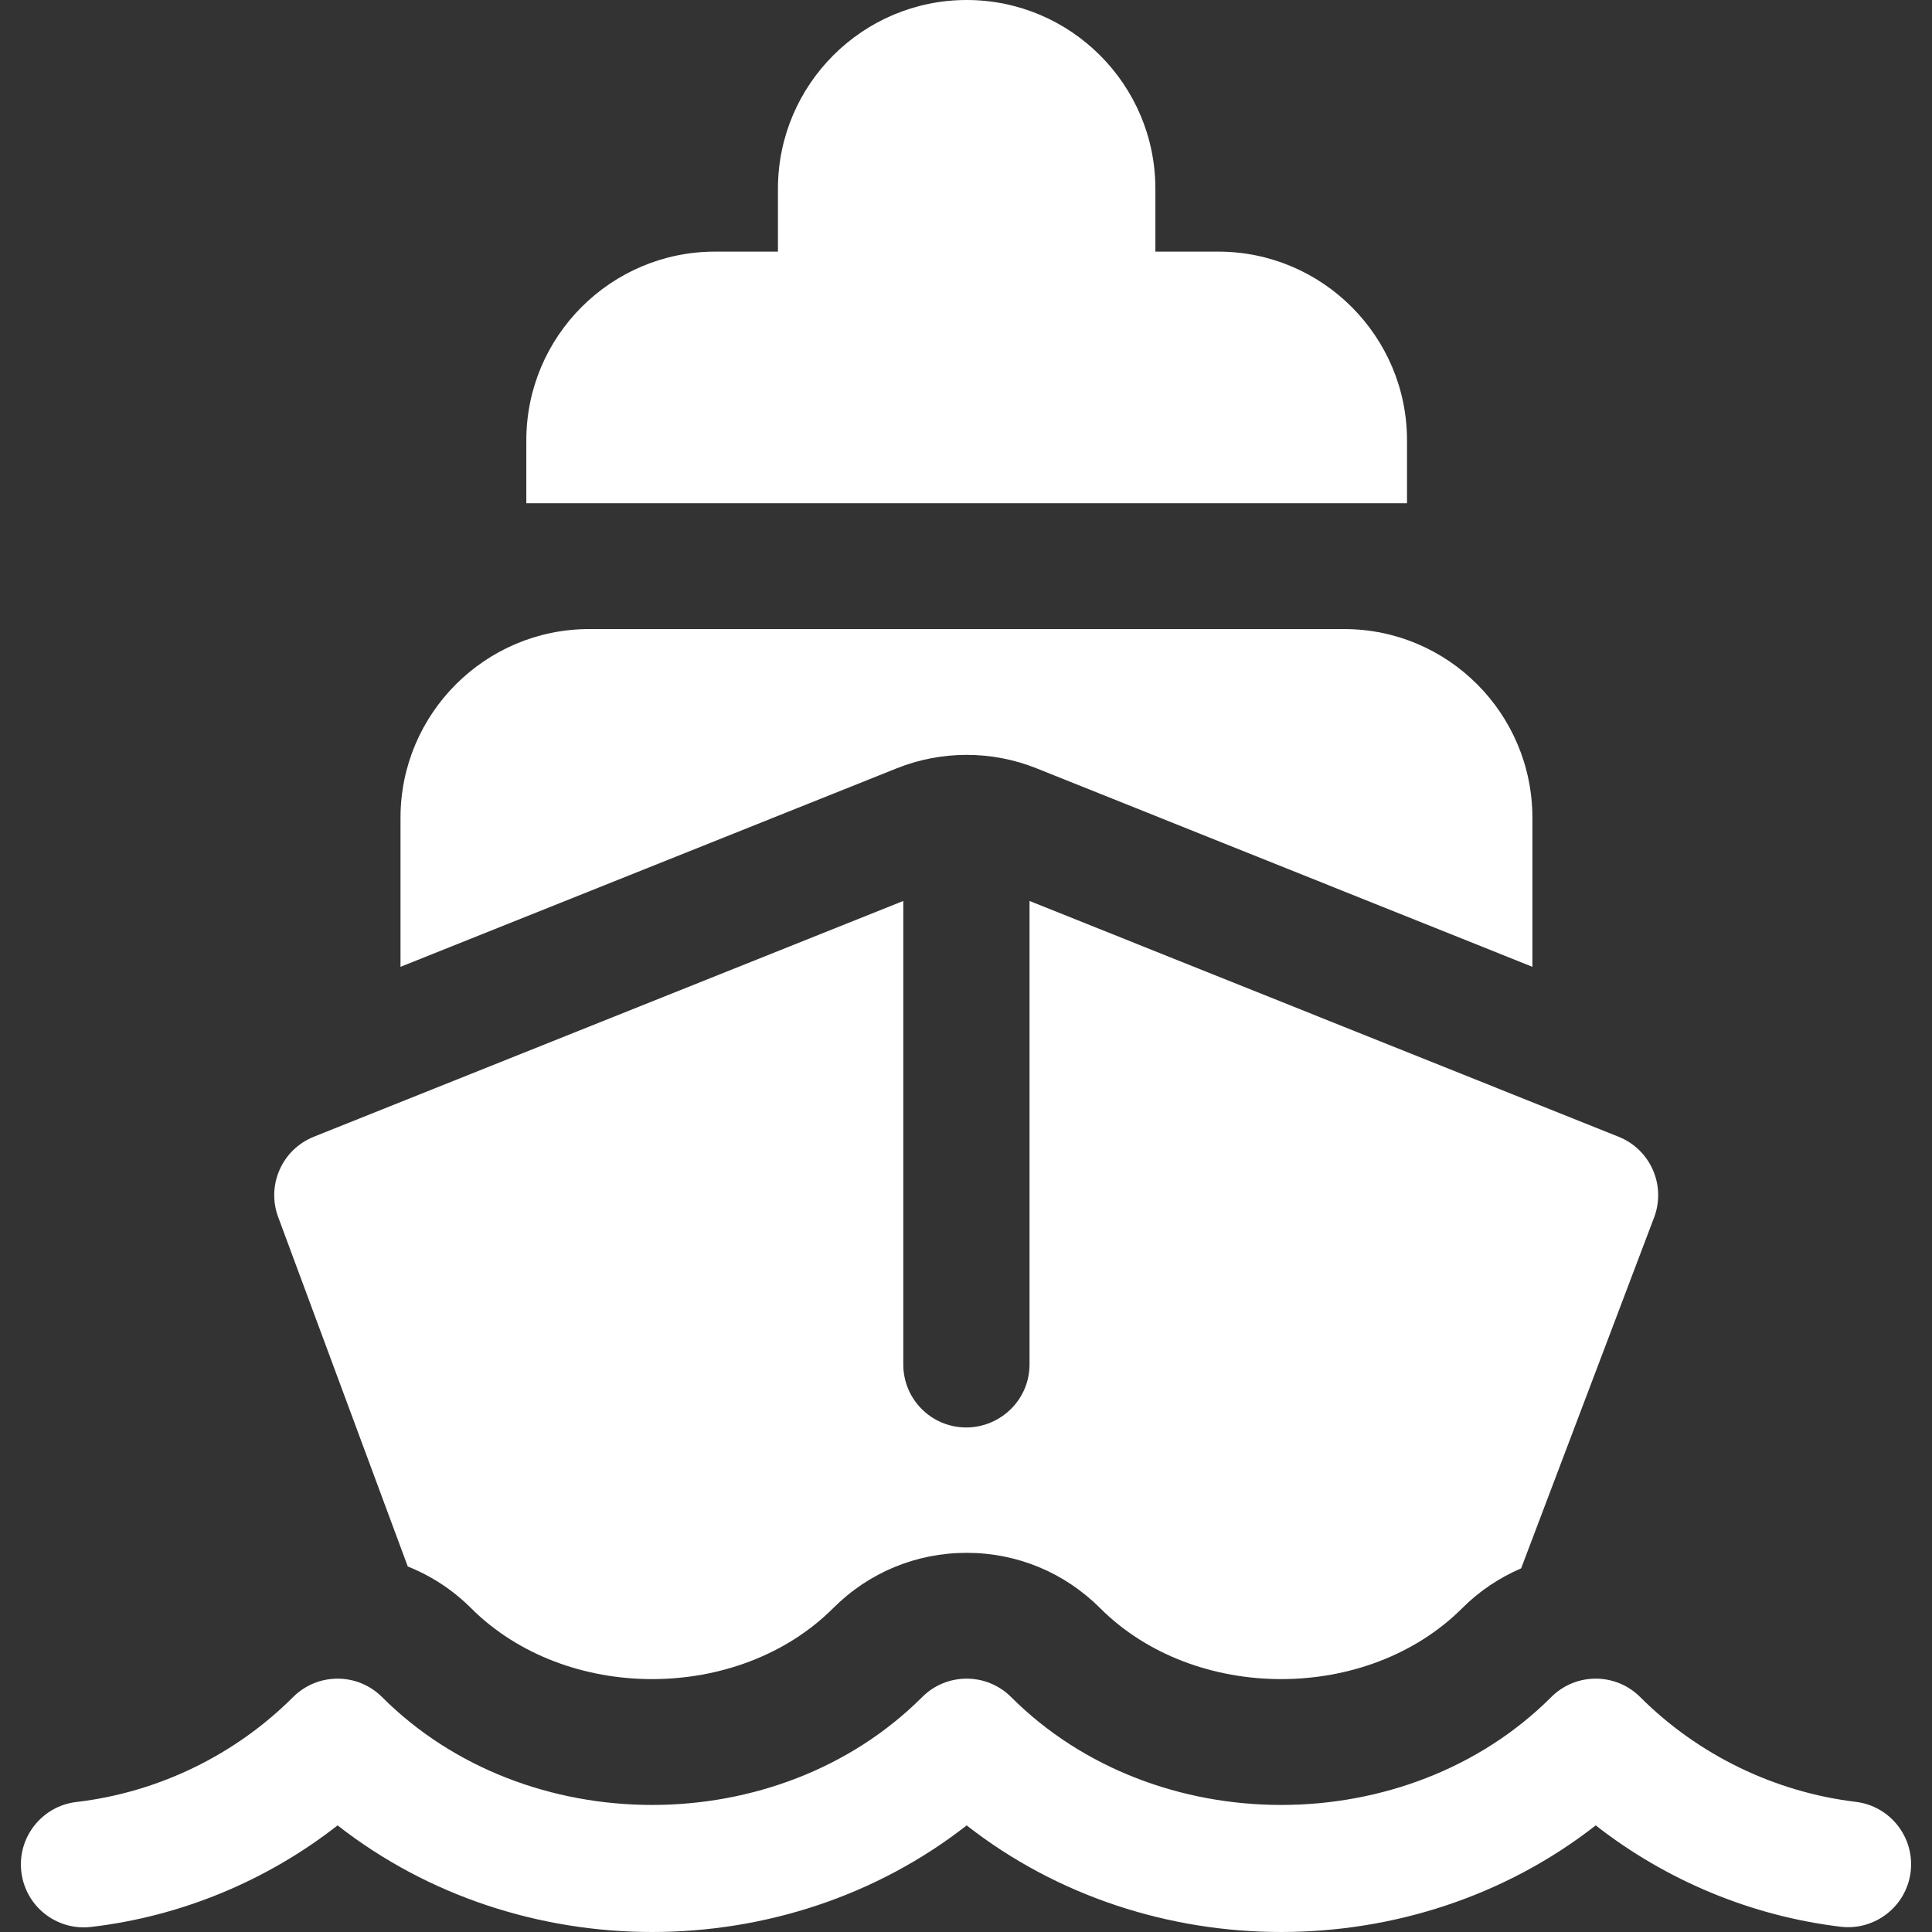 <svg xmlns="http://www.w3.org/2000/svg" width="800" height="800" viewBox="0 0 800 800" fill="none"><rect x="0" y="0" width="800" height="800" fill="#333333" stroke="none"/><path d="M556.564 260.481H243.986C200.895 260.481 165.842 295.536 165.842 338.627V400.333L371.259 318.167C380.486 314.47 390.269 312.58 400.275 312.58C410.281 312.58 420.064 314.47 429.359 318.202L634.536 400.336V338.628C634.534 295.536 599.655 260.481 556.564 260.481Z" fill="white"></path><path d="M504.467 104.192H478.419V78.145C478.419 35.055 443.367 0 400.275 0C357.184 0 322.131 35.055 322.131 78.145V104.194H296.083C252.992 104.194 217.938 139.247 217.938 182.337V208.386H582.613V182.337C582.611 139.247 547.558 104.192 504.467 104.192Z" fill="white"></path><path d="M768.408 746.103C734.797 742.059 703.108 726.652 679.172 702.724C668.997 692.549 652.513 692.549 642.338 702.724C582.763 762.281 478.266 762.281 418.689 702.724C408.514 692.549 392.03 692.549 381.855 702.724C322.28 762.281 217.783 762.281 158.206 702.724C148.031 692.549 131.547 692.558 121.372 702.714C97.308 726.778 65.452 742.209 31.67 746.163C17.381 747.833 7.158 760.772 8.828 775.061C10.498 789.35 23.42 799.583 37.727 797.903C74.934 793.553 110.403 778.834 139.791 755.855C215.053 814.717 325.011 814.709 400.272 755.864C437.903 785.286 484.208 799.999 530.513 799.999C576.817 799.999 623.122 785.286 660.753 755.855C689.964 778.689 725.213 793.383 762.181 797.827C776.419 799.505 789.434 789.364 791.156 775.077C792.88 760.789 782.688 747.825 768.408 746.103Z" fill="white"></path><path d="M670.241 470.714L426.306 373.07V565.028C426.306 579.417 414.473 591.077 400.084 591.077C385.695 591.077 374.036 579.417 374.036 565.028V373.07L129.933 470.714C116.816 475.964 110.269 490.709 115.186 503.953L168.847 648.644C178.531 652.523 187.447 658.289 195.042 665.889C234.28 705.108 305.838 705.066 345.022 665.88C359.775 651.127 379.405 642.994 400.272 642.994C421.138 642.994 440.769 651.127 455.522 665.889C494.759 705.108 566.317 705.066 605.502 665.88C612.613 658.769 620.902 653.284 629.87 649.419L684.925 504.13C689.956 490.853 683.427 475.989 670.241 470.714Z" fill="white"></path></svg>